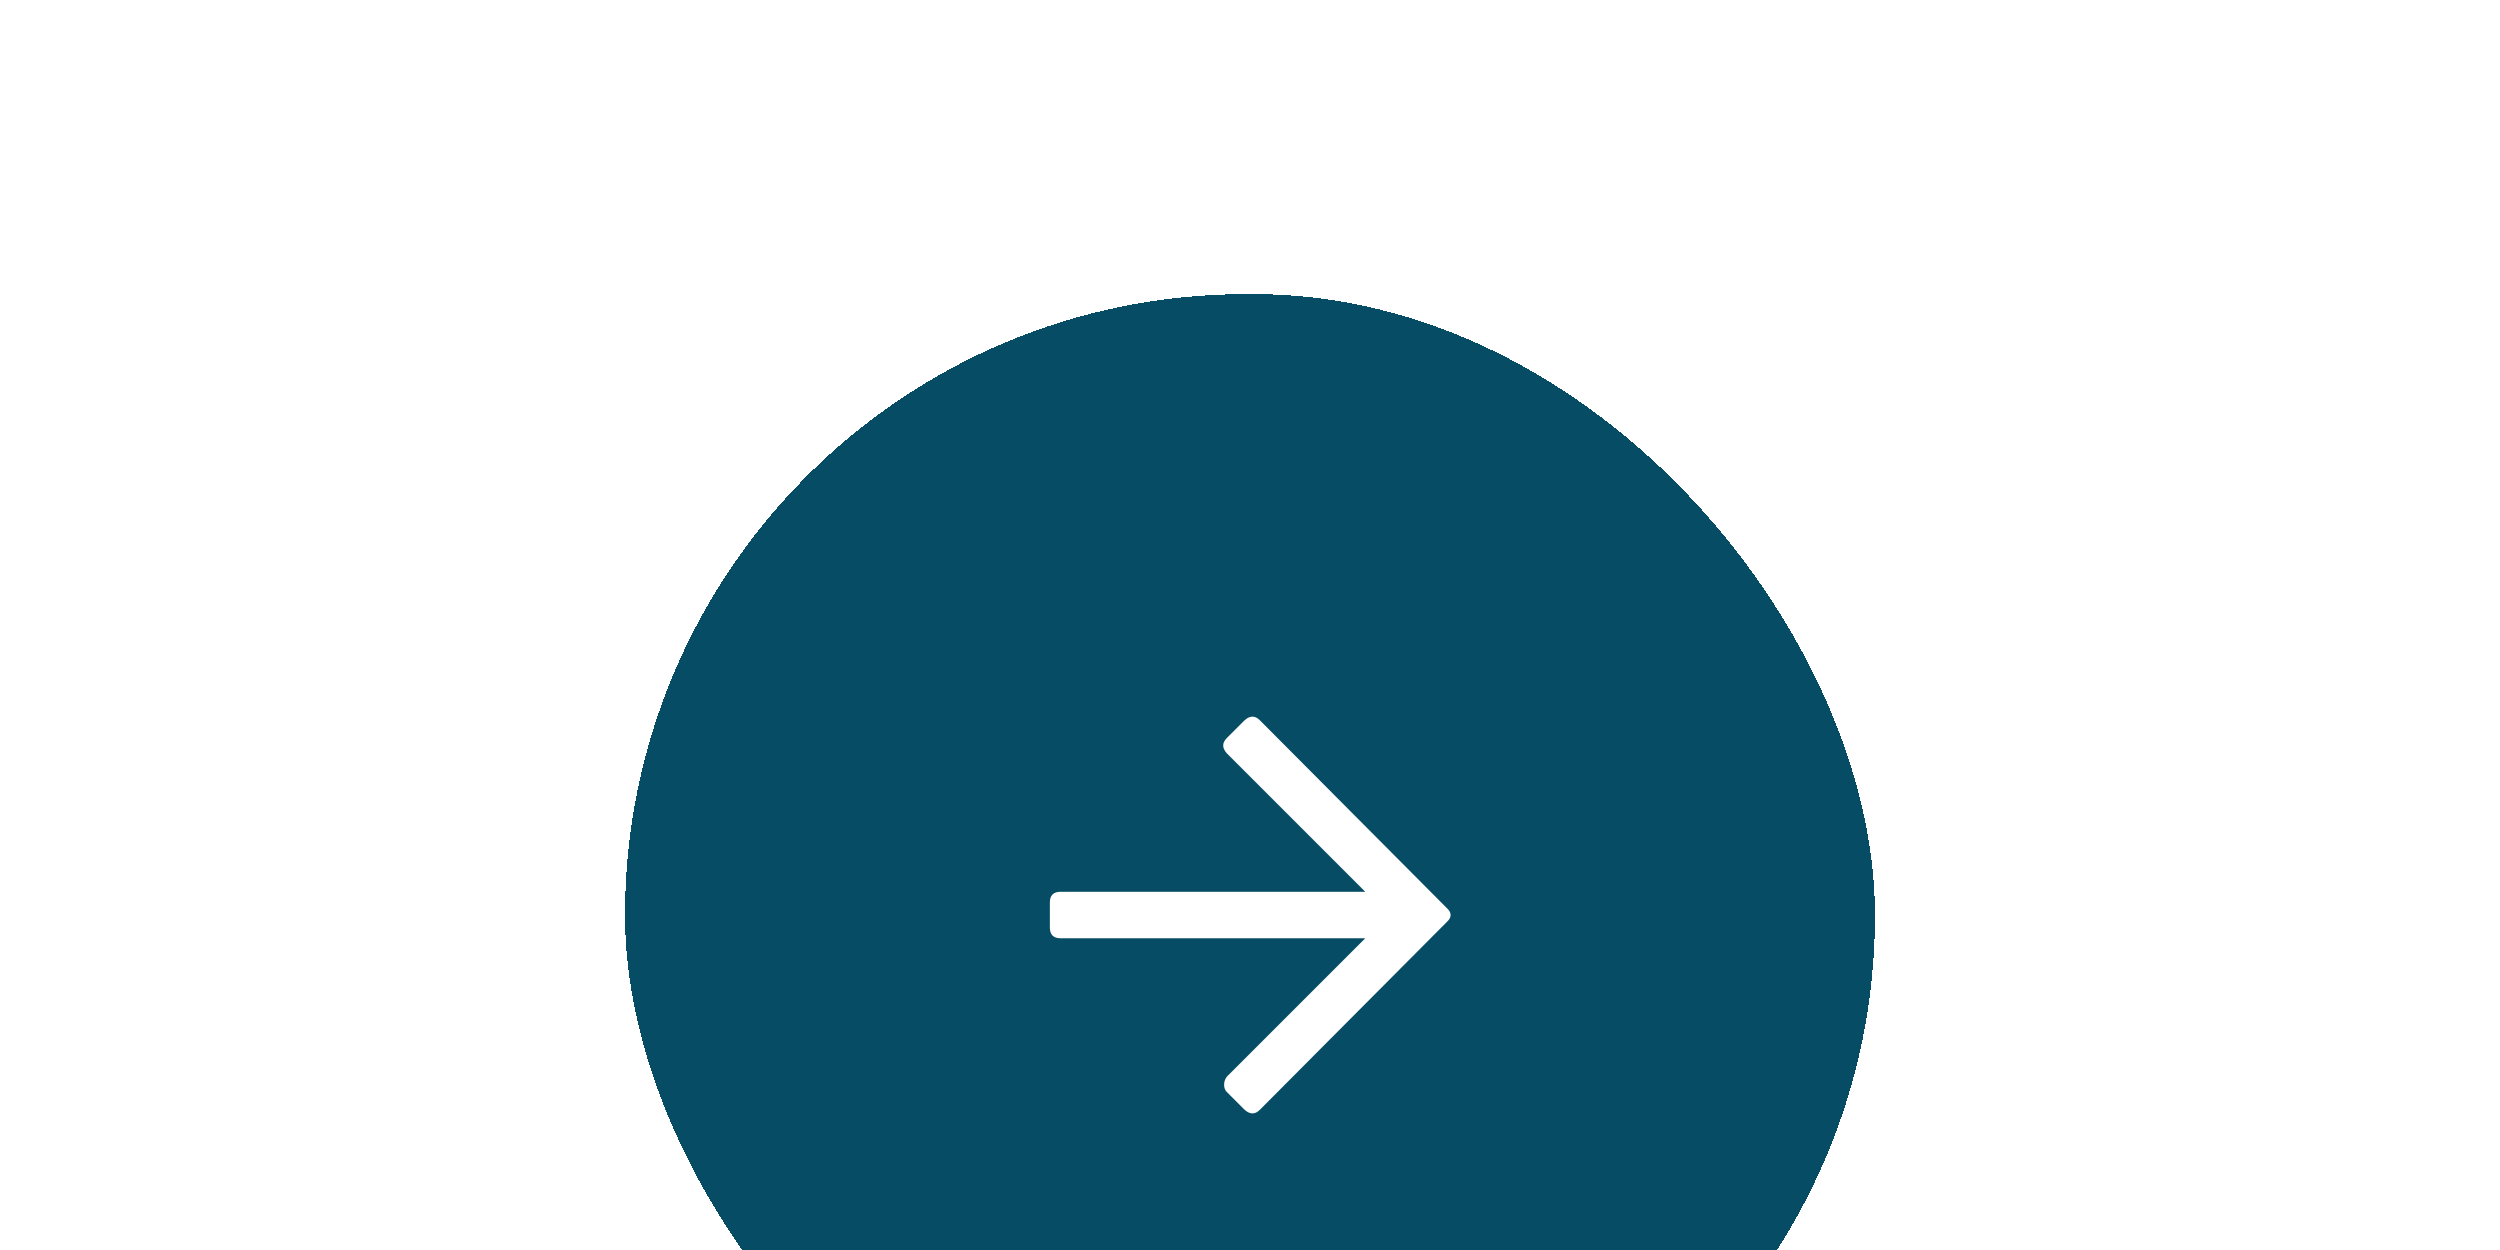 <svg width="56" height="28" viewBox="0 0 56 28" fill="none" xmlns="http://www.w3.org/2000/svg">
<g filter="url(#filter0_d_248_260)">
<rect x="14" width="28" height="27.817" rx="13.909" fill="#074C65" shape-rendering="crispEdges"/>
<g clip-path="url(#clip0_248_260)">
<path d="M27.88 9.545C28 9.438 28.114 9.438 28.22 9.545L32.404 13.748C32.524 13.855 32.524 13.962 32.404 14.069L28.22 18.272C28.114 18.379 28 18.379 27.88 18.272L27.48 17.872C27.44 17.832 27.42 17.778 27.42 17.712C27.42 17.645 27.44 17.585 27.48 17.531L30.582 14.429H23.757C23.597 14.429 23.517 14.349 23.517 14.189V13.628C23.517 13.468 23.597 13.388 23.757 13.388H30.582L27.48 10.286C27.373 10.165 27.373 10.052 27.48 9.945L27.88 9.545Z" fill="white"/>
</g>
</g>
<defs>
<filter id="filter0_d_248_260" x="0.824" y="-6.588" width="54.353" height="54.17" filterUnits="userSpaceOnUse" color-interpolation-filters="sRGB">
<feFlood flood-opacity="0" result="BackgroundImageFix"/>
<feColorMatrix in="SourceAlpha" type="matrix" values="0 0 0 0 0 0 0 0 0 0 0 0 0 0 0 0 0 0 127 0" result="hardAlpha"/>
<feOffset dy="6.588"/>
<feGaussianBlur stdDeviation="6.588"/>
<feComposite in2="hardAlpha" operator="out"/>
<feColorMatrix type="matrix" values="0 0 0 0 0.094 0 0 0 0 0.063 0 0 0 0 0.063 0 0 0 0.05 0"/>
<feBlend mode="normal" in2="BackgroundImageFix" result="effect1_dropShadow_248_260"/>
<feBlend mode="normal" in="SourceGraphic" in2="effect1_dropShadow_248_260" result="shape"/>
</filter>
<clipPath id="clip0_248_260">
<rect width="8.967" height="10.248" fill="white" transform="matrix(1 0 0 -1 23.517 19.033)"/>
</clipPath>
</defs>
</svg>
